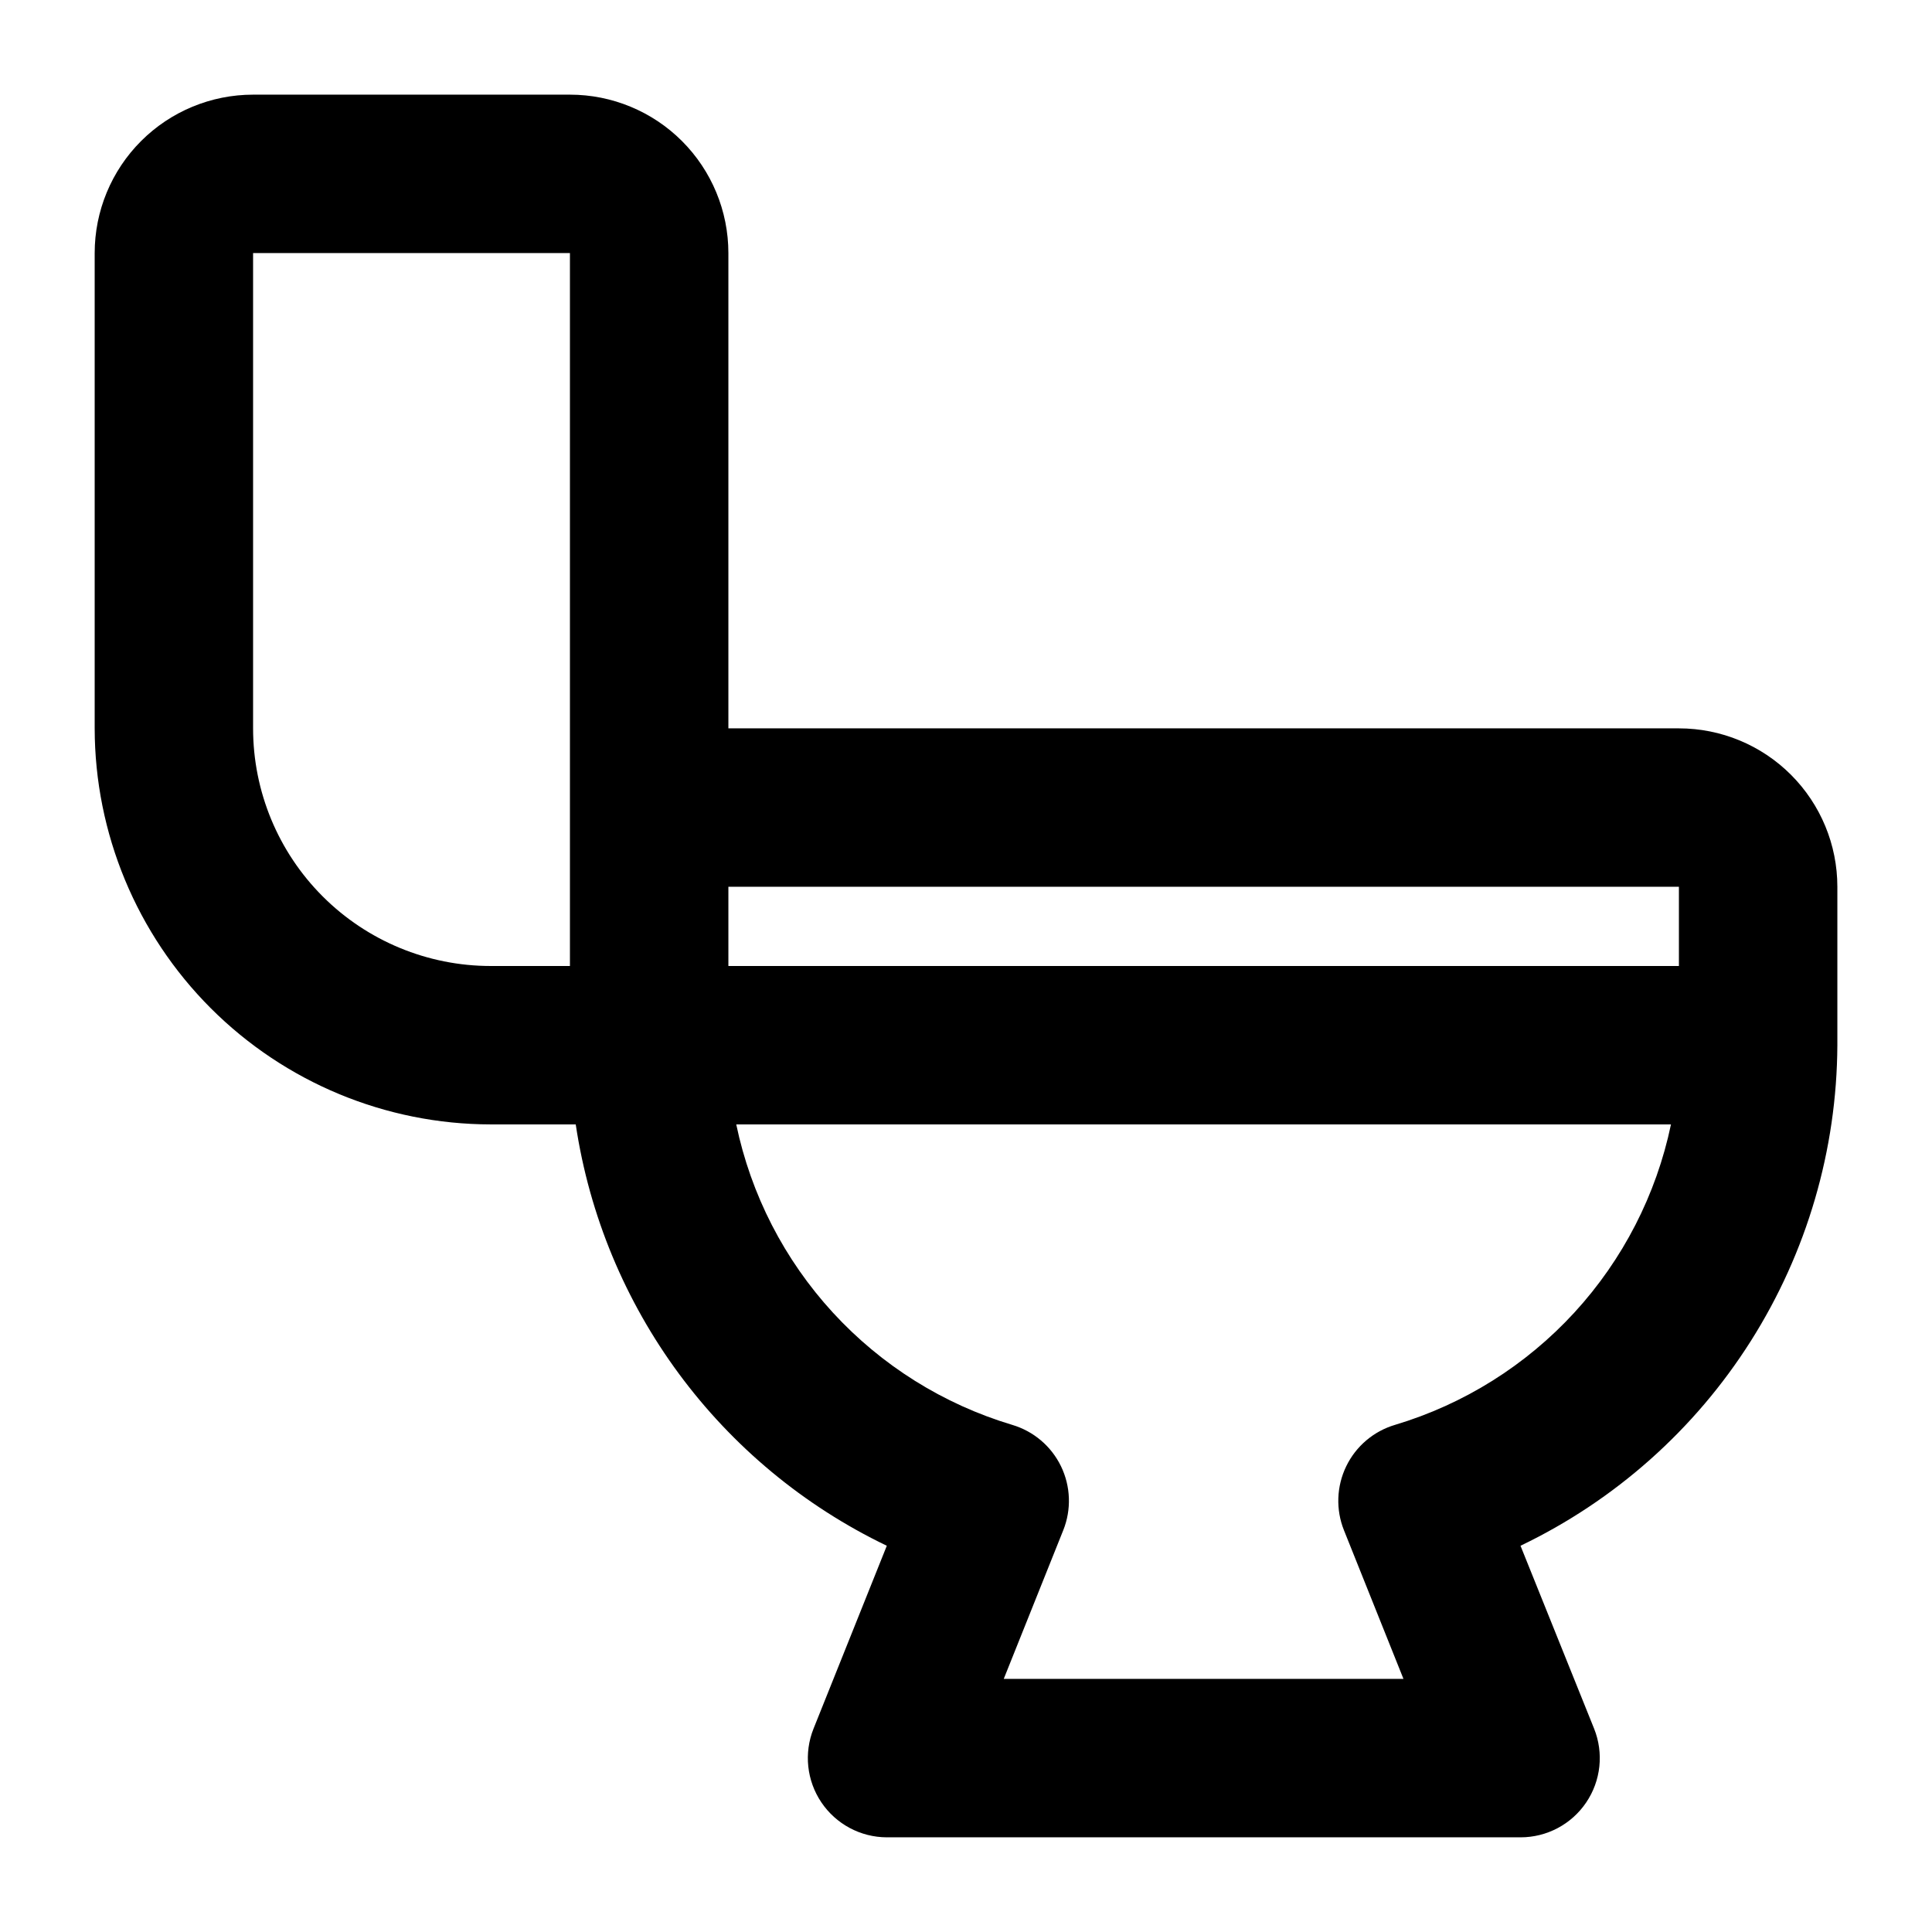 <?xml version="1.0" encoding="UTF-8"?>
<!-- Uploaded to: ICON Repo, www.iconrepo.com, Generator: ICON Repo Mixer Tools -->
<svg fill="#000000" width="800px" height="800px" version="1.1" viewBox="144 144 512 512" xmlns="http://www.w3.org/2000/svg">
 <path d="m588.93 337.02h-251.9v-125.95c0-11.137-4.426-21.812-12.297-29.688-7.875-7.875-18.555-12.297-29.688-12.297h-83.969c-11.137 0-21.812 4.422-29.688 12.297s-12.297 18.551-12.297 29.688v125.95c0.035 27.824 11.102 54.504 30.777 74.18 19.68 19.676 46.355 30.746 74.184 30.781h22.523c7.281 48.578 38.152 90.395 82.438 111.66l-19.418 48.469c-2.59 6.457-1.809 13.777 2.078 19.543 3.891 5.769 10.383 9.238 17.34 9.258h167.94-0.004c6.973 0.008 13.492-3.449 17.398-9.223 3.91-5.769 4.699-13.105 2.106-19.578l-19.504-48.469c25.039-12 46.191-30.805 61.039-54.266 14.852-23.457 22.797-50.621 22.93-78.383v-41.984c0-11.137-4.422-21.816-12.297-29.688-7.871-7.875-18.551-12.297-29.688-12.297zm0 41.984v20.992h-251.9v-20.992zm-377.86-41.984v-125.95h83.969v188.93h-20.992c-16.703 0-32.723-6.637-44.531-18.445-11.812-11.812-18.445-27.828-18.445-44.531zm302.64 184.58h-0.004c-5.668 1.676-10.367 5.66-12.941 10.977-2.578 5.32-2.797 11.477-0.598 16.965l15.766 39.379h-105.93l15.766-39.383v0.004c2.199-5.488 1.98-11.645-0.594-16.965-2.578-5.316-7.277-9.301-12.945-10.977-18.227-5.461-34.641-15.738-47.512-29.754-12.867-14.016-21.715-31.242-25.605-49.867h247.71c-3.891 18.625-12.738 35.852-25.605 49.867-12.871 14.016-29.285 24.293-47.512 29.754z"/>
</svg>